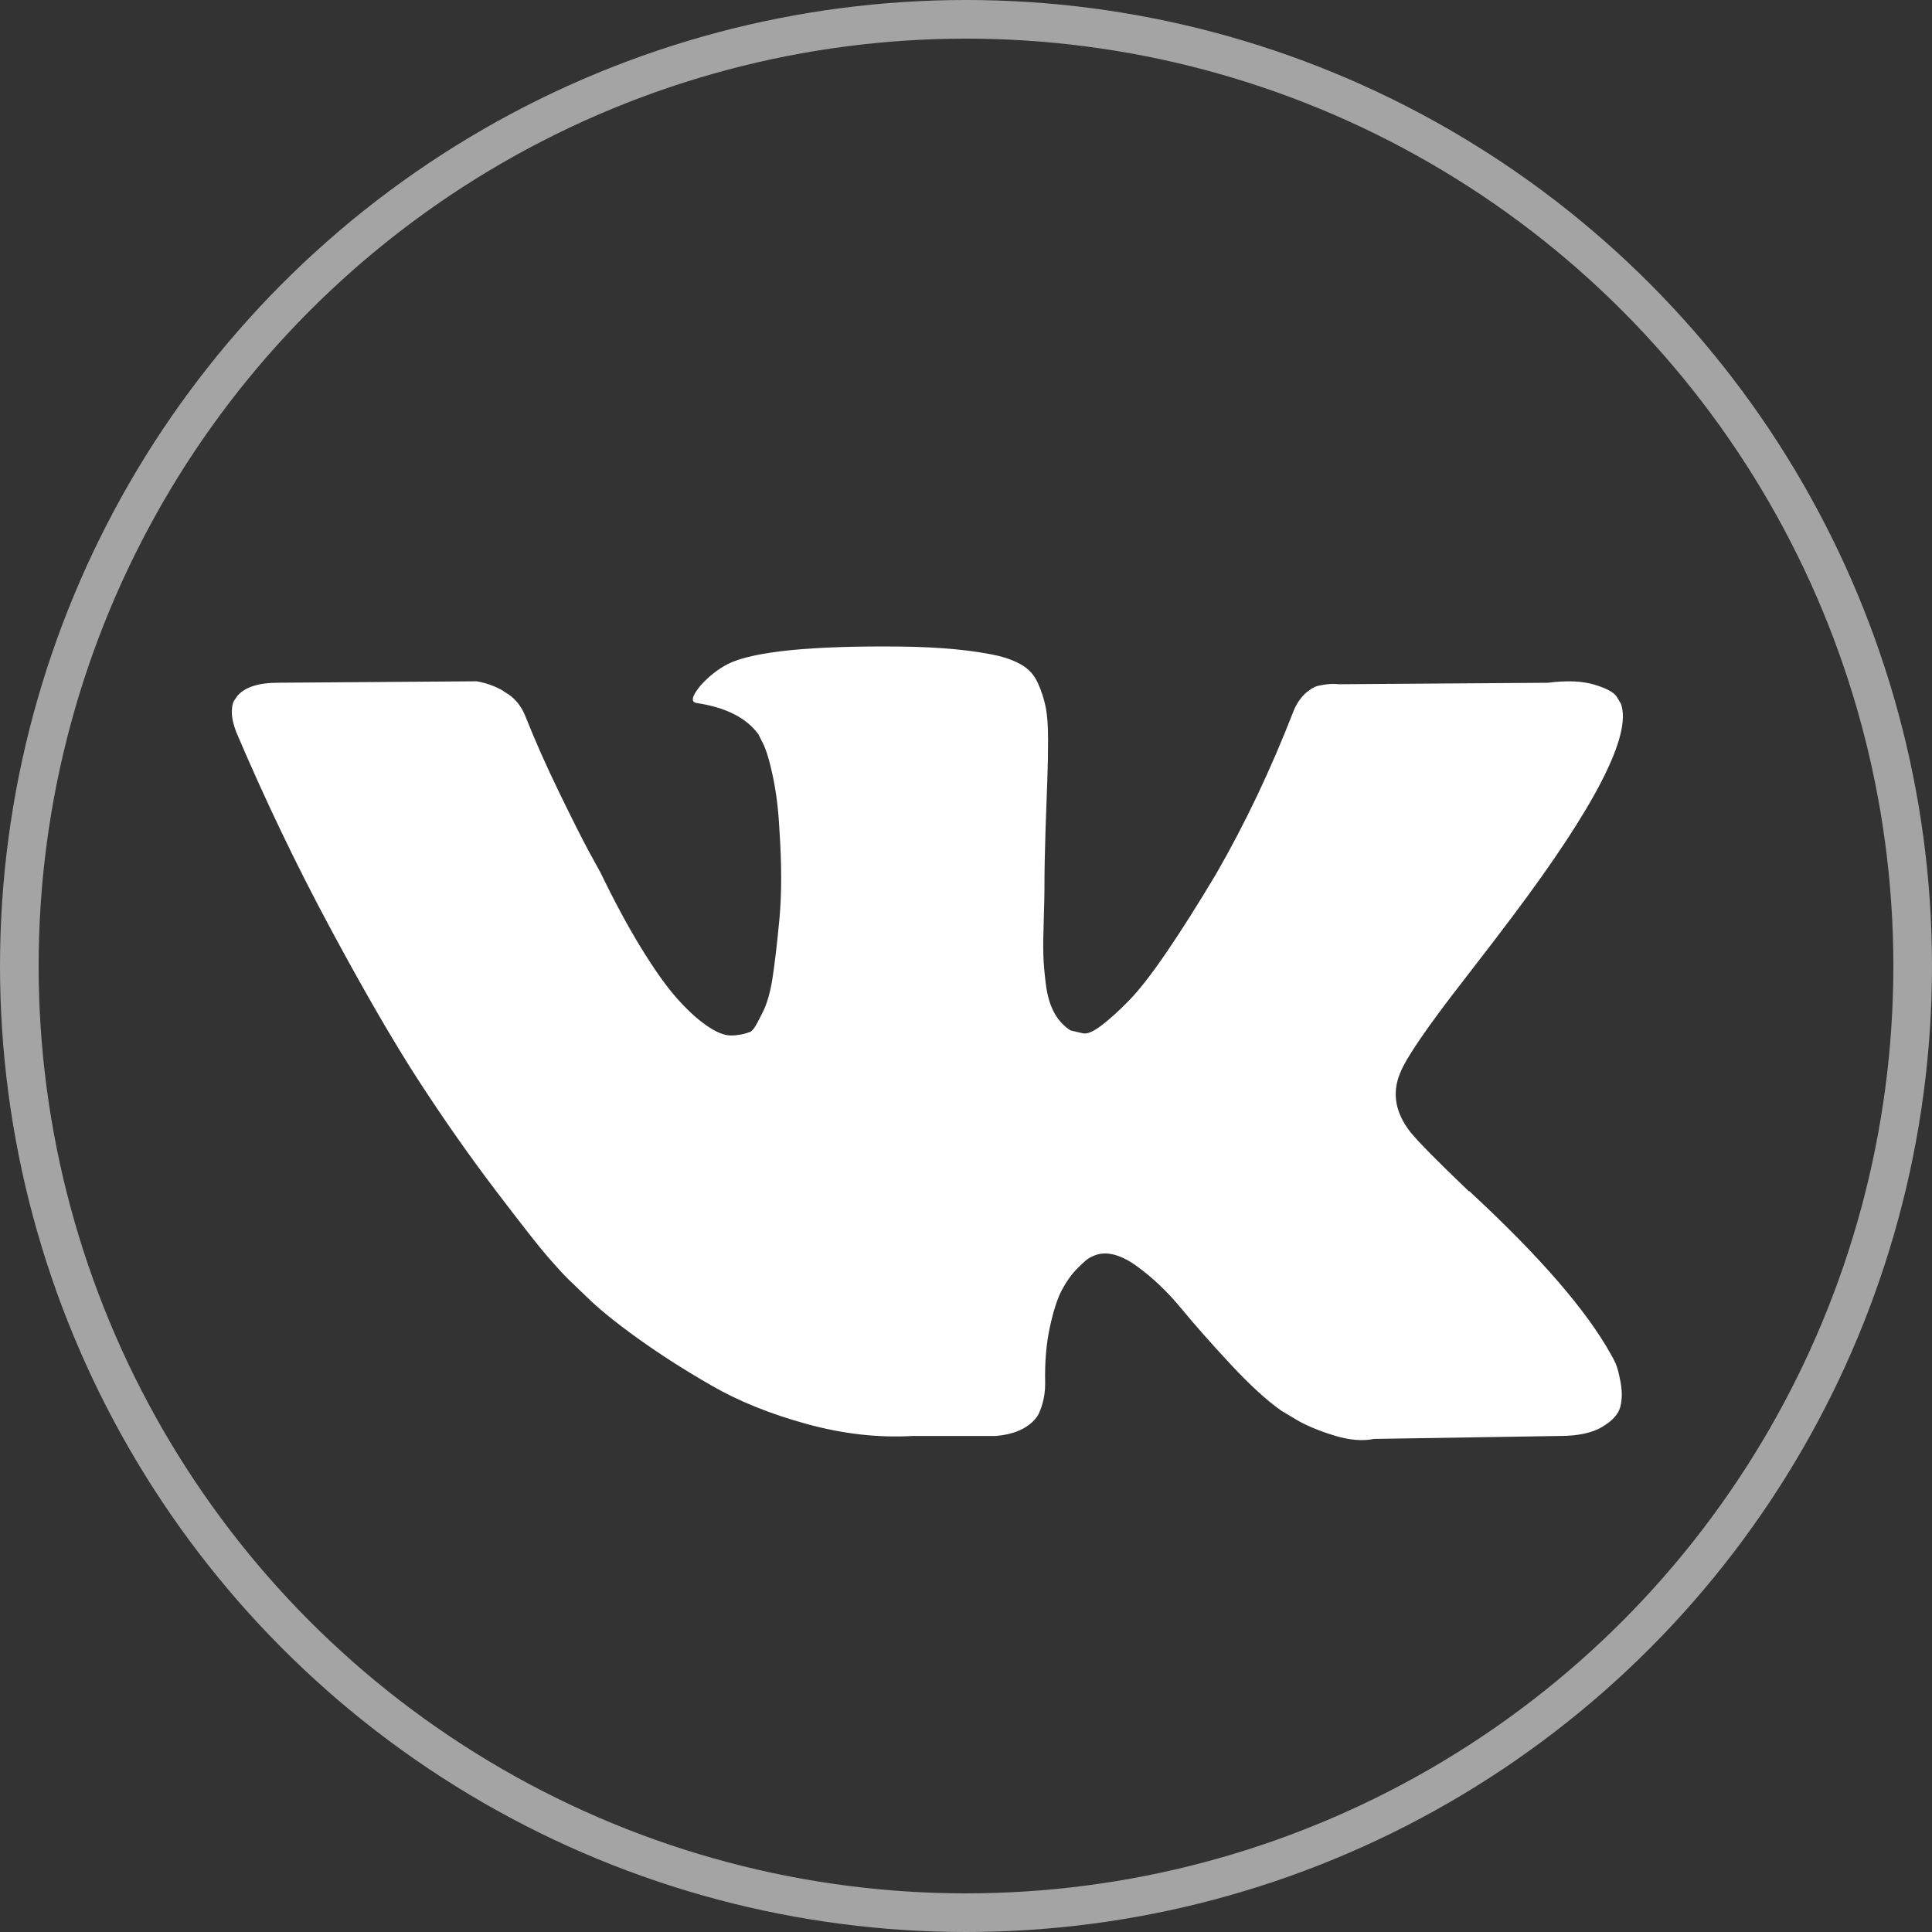 <?xml version="1.0" encoding="UTF-8"?> <svg xmlns="http://www.w3.org/2000/svg" width="50" height="50" viewBox="0 0 50 50" fill="none"><rect x="0" y="0" width="50" height="50" fill="#333333" stroke="none"/><circle cx="25" cy="25" r="24.5" stroke="#A4A4A4"></circle><g clip-path="url(#clip0_357_699)"><path d="M37.919 25.317C38.431 24.656 38.838 24.125 39.138 23.724C41.3 20.85 42.237 19.014 41.95 18.214L41.837 18.026C41.762 17.914 41.568 17.81 41.256 17.717C40.943 17.623 40.544 17.608 40.056 17.67L34.658 17.708C34.533 17.695 34.408 17.698 34.283 17.717C34.158 17.736 34.077 17.755 34.039 17.773C34.002 17.792 33.971 17.807 33.946 17.82L33.871 17.876C33.809 17.913 33.74 17.979 33.665 18.073C33.59 18.167 33.527 18.276 33.477 18.401C32.89 19.913 32.222 21.319 31.472 22.619C31.01 23.393 30.584 24.066 30.198 24.633C29.81 25.202 29.485 25.621 29.223 25.889C28.961 26.158 28.723 26.373 28.511 26.535C28.298 26.698 28.136 26.767 28.024 26.742C27.911 26.717 27.805 26.692 27.705 26.667C27.53 26.555 27.389 26.402 27.283 26.208C27.177 26.015 27.105 25.771 27.067 25.477C27.03 25.183 27.008 24.93 27.002 24.717C26.995 24.505 26.999 24.205 27.012 23.817C27.024 23.43 27.03 23.168 27.03 23.03C27.03 22.556 27.04 22.04 27.058 21.484C27.077 20.928 27.093 20.488 27.105 20.163C27.118 19.838 27.124 19.494 27.124 19.132C27.124 18.77 27.102 18.485 27.058 18.279C27.014 18.073 26.948 17.873 26.861 17.679C26.774 17.486 26.646 17.335 26.477 17.23C26.308 17.123 26.099 17.039 25.849 16.976C25.186 16.826 24.343 16.746 23.319 16.733C20.994 16.709 19.501 16.858 18.839 17.183C18.576 17.32 18.339 17.508 18.127 17.745C17.901 18.02 17.87 18.171 18.033 18.195C18.783 18.307 19.314 18.576 19.626 19.001L19.739 19.226C19.826 19.389 19.913 19.676 20.001 20.088C20.088 20.5 20.145 20.956 20.17 21.456C20.232 22.369 20.232 23.149 20.17 23.799C20.108 24.45 20.048 24.955 19.992 25.317C19.936 25.68 19.851 25.973 19.739 26.198C19.627 26.423 19.552 26.561 19.514 26.611C19.476 26.66 19.445 26.692 19.42 26.704C19.258 26.766 19.089 26.798 18.914 26.798C18.739 26.798 18.527 26.71 18.277 26.535C18.027 26.361 17.767 26.12 17.499 25.814C17.23 25.508 16.928 25.079 16.59 24.529C16.253 23.98 15.902 23.33 15.54 22.581L15.241 22.037C15.053 21.687 14.797 21.178 14.472 20.509C14.147 19.841 13.86 19.195 13.61 18.569C13.51 18.307 13.36 18.107 13.16 17.97L13.067 17.913C13.004 17.863 12.904 17.81 12.767 17.754C12.629 17.698 12.486 17.657 12.335 17.632L7.2 17.669C6.675 17.669 6.319 17.789 6.131 18.026L6.056 18.138C6.019 18.201 6 18.301 6 18.438C6 18.576 6.038 18.745 6.113 18.944C6.863 20.706 7.678 22.406 8.559 24.042C9.44 25.68 10.205 26.998 10.855 27.998C11.505 28.998 12.167 29.941 12.842 30.828C13.517 31.715 13.963 32.284 14.182 32.533C14.4 32.784 14.572 32.971 14.697 33.096L15.166 33.546C15.465 33.846 15.906 34.205 16.487 34.624C17.068 35.042 17.712 35.455 18.418 35.86C19.124 36.267 19.946 36.597 20.883 36.854C21.82 37.111 22.732 37.214 23.619 37.163H25.774C26.212 37.126 26.543 36.989 26.768 36.751L26.843 36.657C26.892 36.583 26.939 36.467 26.983 36.311C27.027 36.155 27.049 35.983 27.049 35.796C27.036 35.259 27.077 34.773 27.171 34.343C27.265 33.912 27.371 33.587 27.49 33.368C27.608 33.15 27.742 32.965 27.893 32.815C28.043 32.665 28.148 32.575 28.211 32.544C28.274 32.513 28.324 32.491 28.361 32.478C28.661 32.378 29.014 32.475 29.42 32.768C29.826 33.062 30.208 33.424 30.564 33.855C30.92 34.287 31.348 34.77 31.848 35.308C32.347 35.845 32.785 36.245 33.16 36.508L33.535 36.733C33.785 36.883 34.109 37.02 34.509 37.145C34.909 37.27 35.259 37.301 35.559 37.239L40.357 37.163C40.832 37.163 41.201 37.086 41.463 36.929C41.726 36.774 41.882 36.601 41.932 36.414C41.981 36.227 41.985 36.015 41.941 35.777C41.898 35.54 41.854 35.374 41.81 35.281C41.766 35.187 41.726 35.109 41.688 35.047C41.063 33.922 39.87 32.541 38.108 30.904L38.07 30.867L38.052 30.848L38.033 30.83H38.014C37.214 30.067 36.709 29.555 36.496 29.292C36.109 28.793 36.021 28.287 36.234 27.774C36.383 27.386 36.945 26.567 37.919 25.317Z" fill="white"></path></g><defs><clipPath id="clip0_357_699"><rect width="36" height="36" fill="white" transform="translate(6 9)"></rect></clipPath></defs></svg> 
